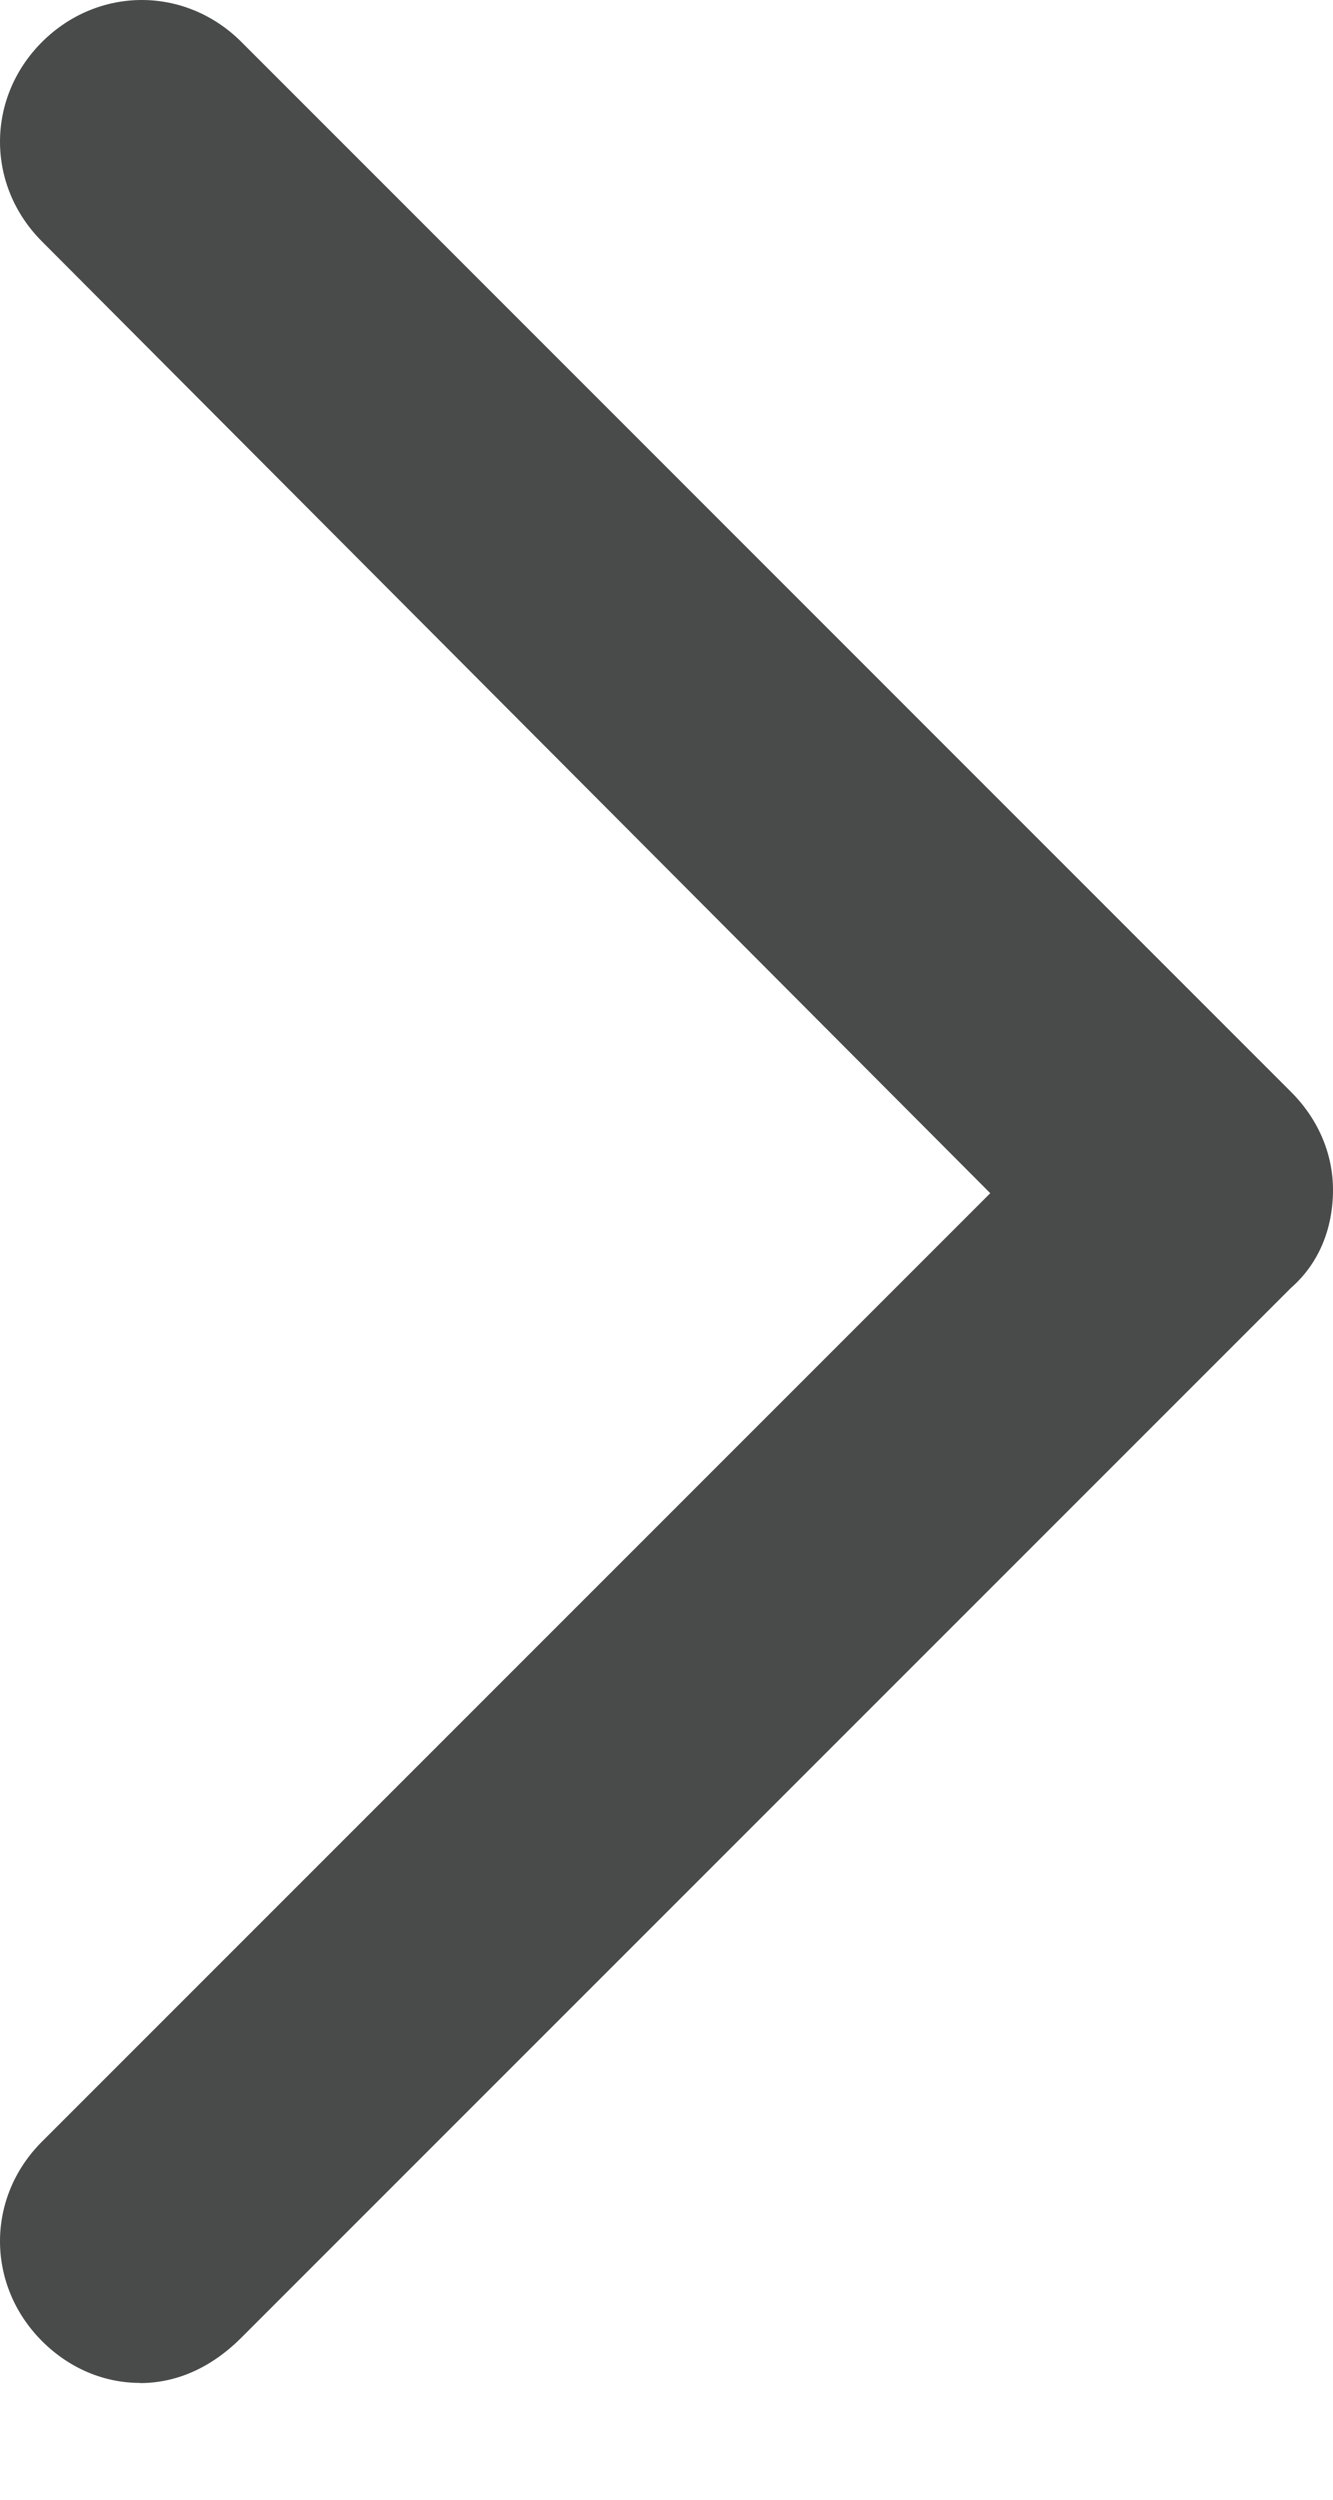 <?xml version="1.0" encoding="UTF-8"?>
<svg width="8px" height="15px" viewBox="0 0 8 15" version="1.1" xmlns="http://www.w3.org/2000/svg" xmlns:xlink="http://www.w3.org/1999/xlink">
    <title>Fill 1</title>
    <g id="Symbols" stroke="none" stroke-width="1" fill="none" fill-rule="evenodd">
        <g id="Chevron---grey" transform="translate(-14, -11)" fill="#494A4A">
            <path d="M14.84,25.299 C14.63,25.299 14.42,25.216 14.252,25.048 C13.916,24.711 13.916,24.186 14.252,23.851 L19.943,18.16 L14.252,12.449 C13.916,12.113 13.916,11.588 14.252,11.252 C14.589,10.916 15.113,10.916 15.449,11.252 L21.748,17.552 C21.916,17.72 22,17.93 22,18.14 C22,18.371 21.916,18.581 21.748,18.728 L15.449,25.027 C15.26,25.216 15.05,25.3 14.84,25.3 L14.84,25.299 Z" id="Fill-1"></path>
        </g>
    </g>
</svg>